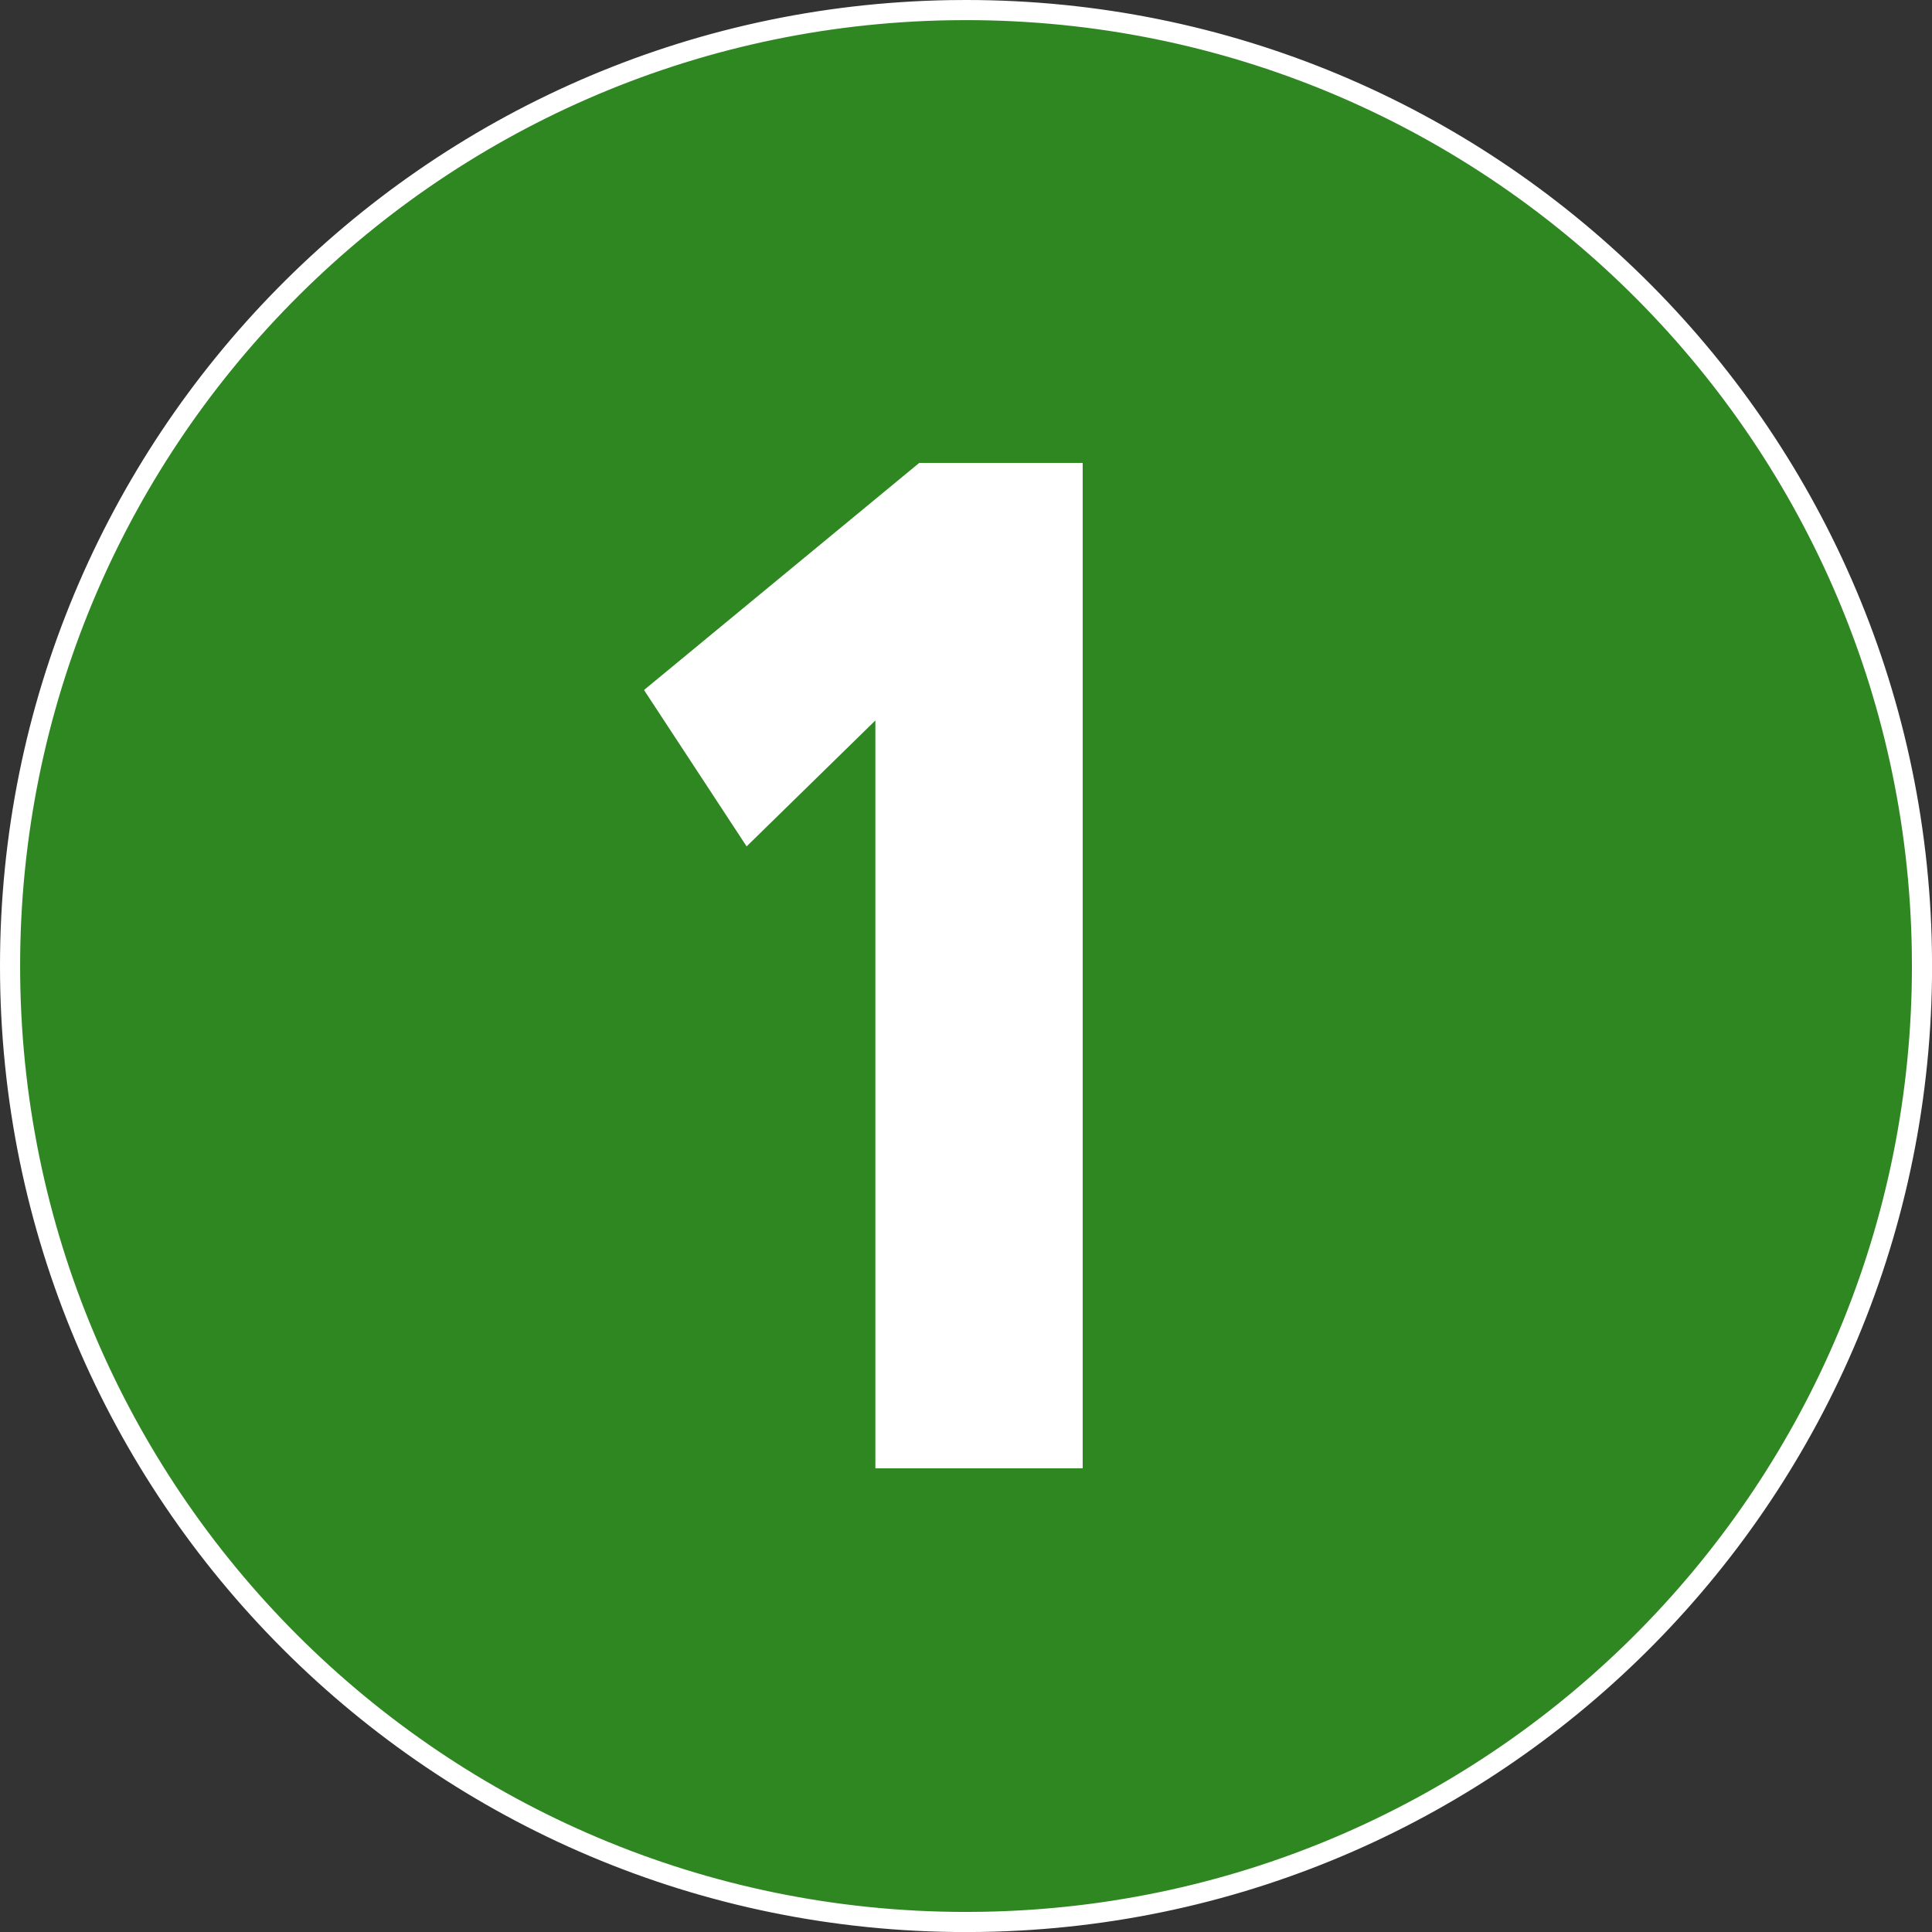 <svg
   xmlns="http://www.w3.org/2000/svg"
   width="1000"
   height="1000"
   viewBox="0 0 1000 1000"
   version="1.1"
   id="svg10">
  <rect x="0" y="0" width="1000" height="1000" fill="#333333" stroke="none"/>
  <g
     id="Page-1"
     stroke="none"
     stroke-width="1"
     fill="none"
     fill-rule="evenodd"
     transform="scale(10.417)">
    <g
       id="Atoms---Mode-Icons"
       transform="translate(-335,-384)">
      <g
         id="Group"
         transform="translate(335,275)">
        <g
           id="Group-4"
           transform="translate(0,109)">
          <path
             d="m 48,0.5 c 12.975,0 24.735,5.201 33.308,13.633 8.586,8.446 13.975,20.132 14.185,33.077 v 0 L 95.5,48 c 0,12.975 -5.201,24.735 -13.633,33.308 -8.446,8.586 -20.132,13.975 -33.077,14.185 v 0 L 48,95.5 C 34.883,95.5 23.007,90.184 14.411,81.588 5.816,72.993 0.5,61.119 0.5,48 0.5,35.025 5.701,23.265 14.133,14.692 22.579,6.105 34.266,0.716 47.21,0.506 v 0 z"
             id="BG"
             stroke="#ffffff"
             fill="#2f8722" />
          <polygon
             id="1"
             fill="#ffffff"
             fill-rule="nonzero"
             points="37.098,42.055 43.496,35.797 43.496,72.957 53.797,72.957 53.797,23 45.676,23 32,34.285 " />
        </g>
      </g>
    </g>
  </g>
</svg>
